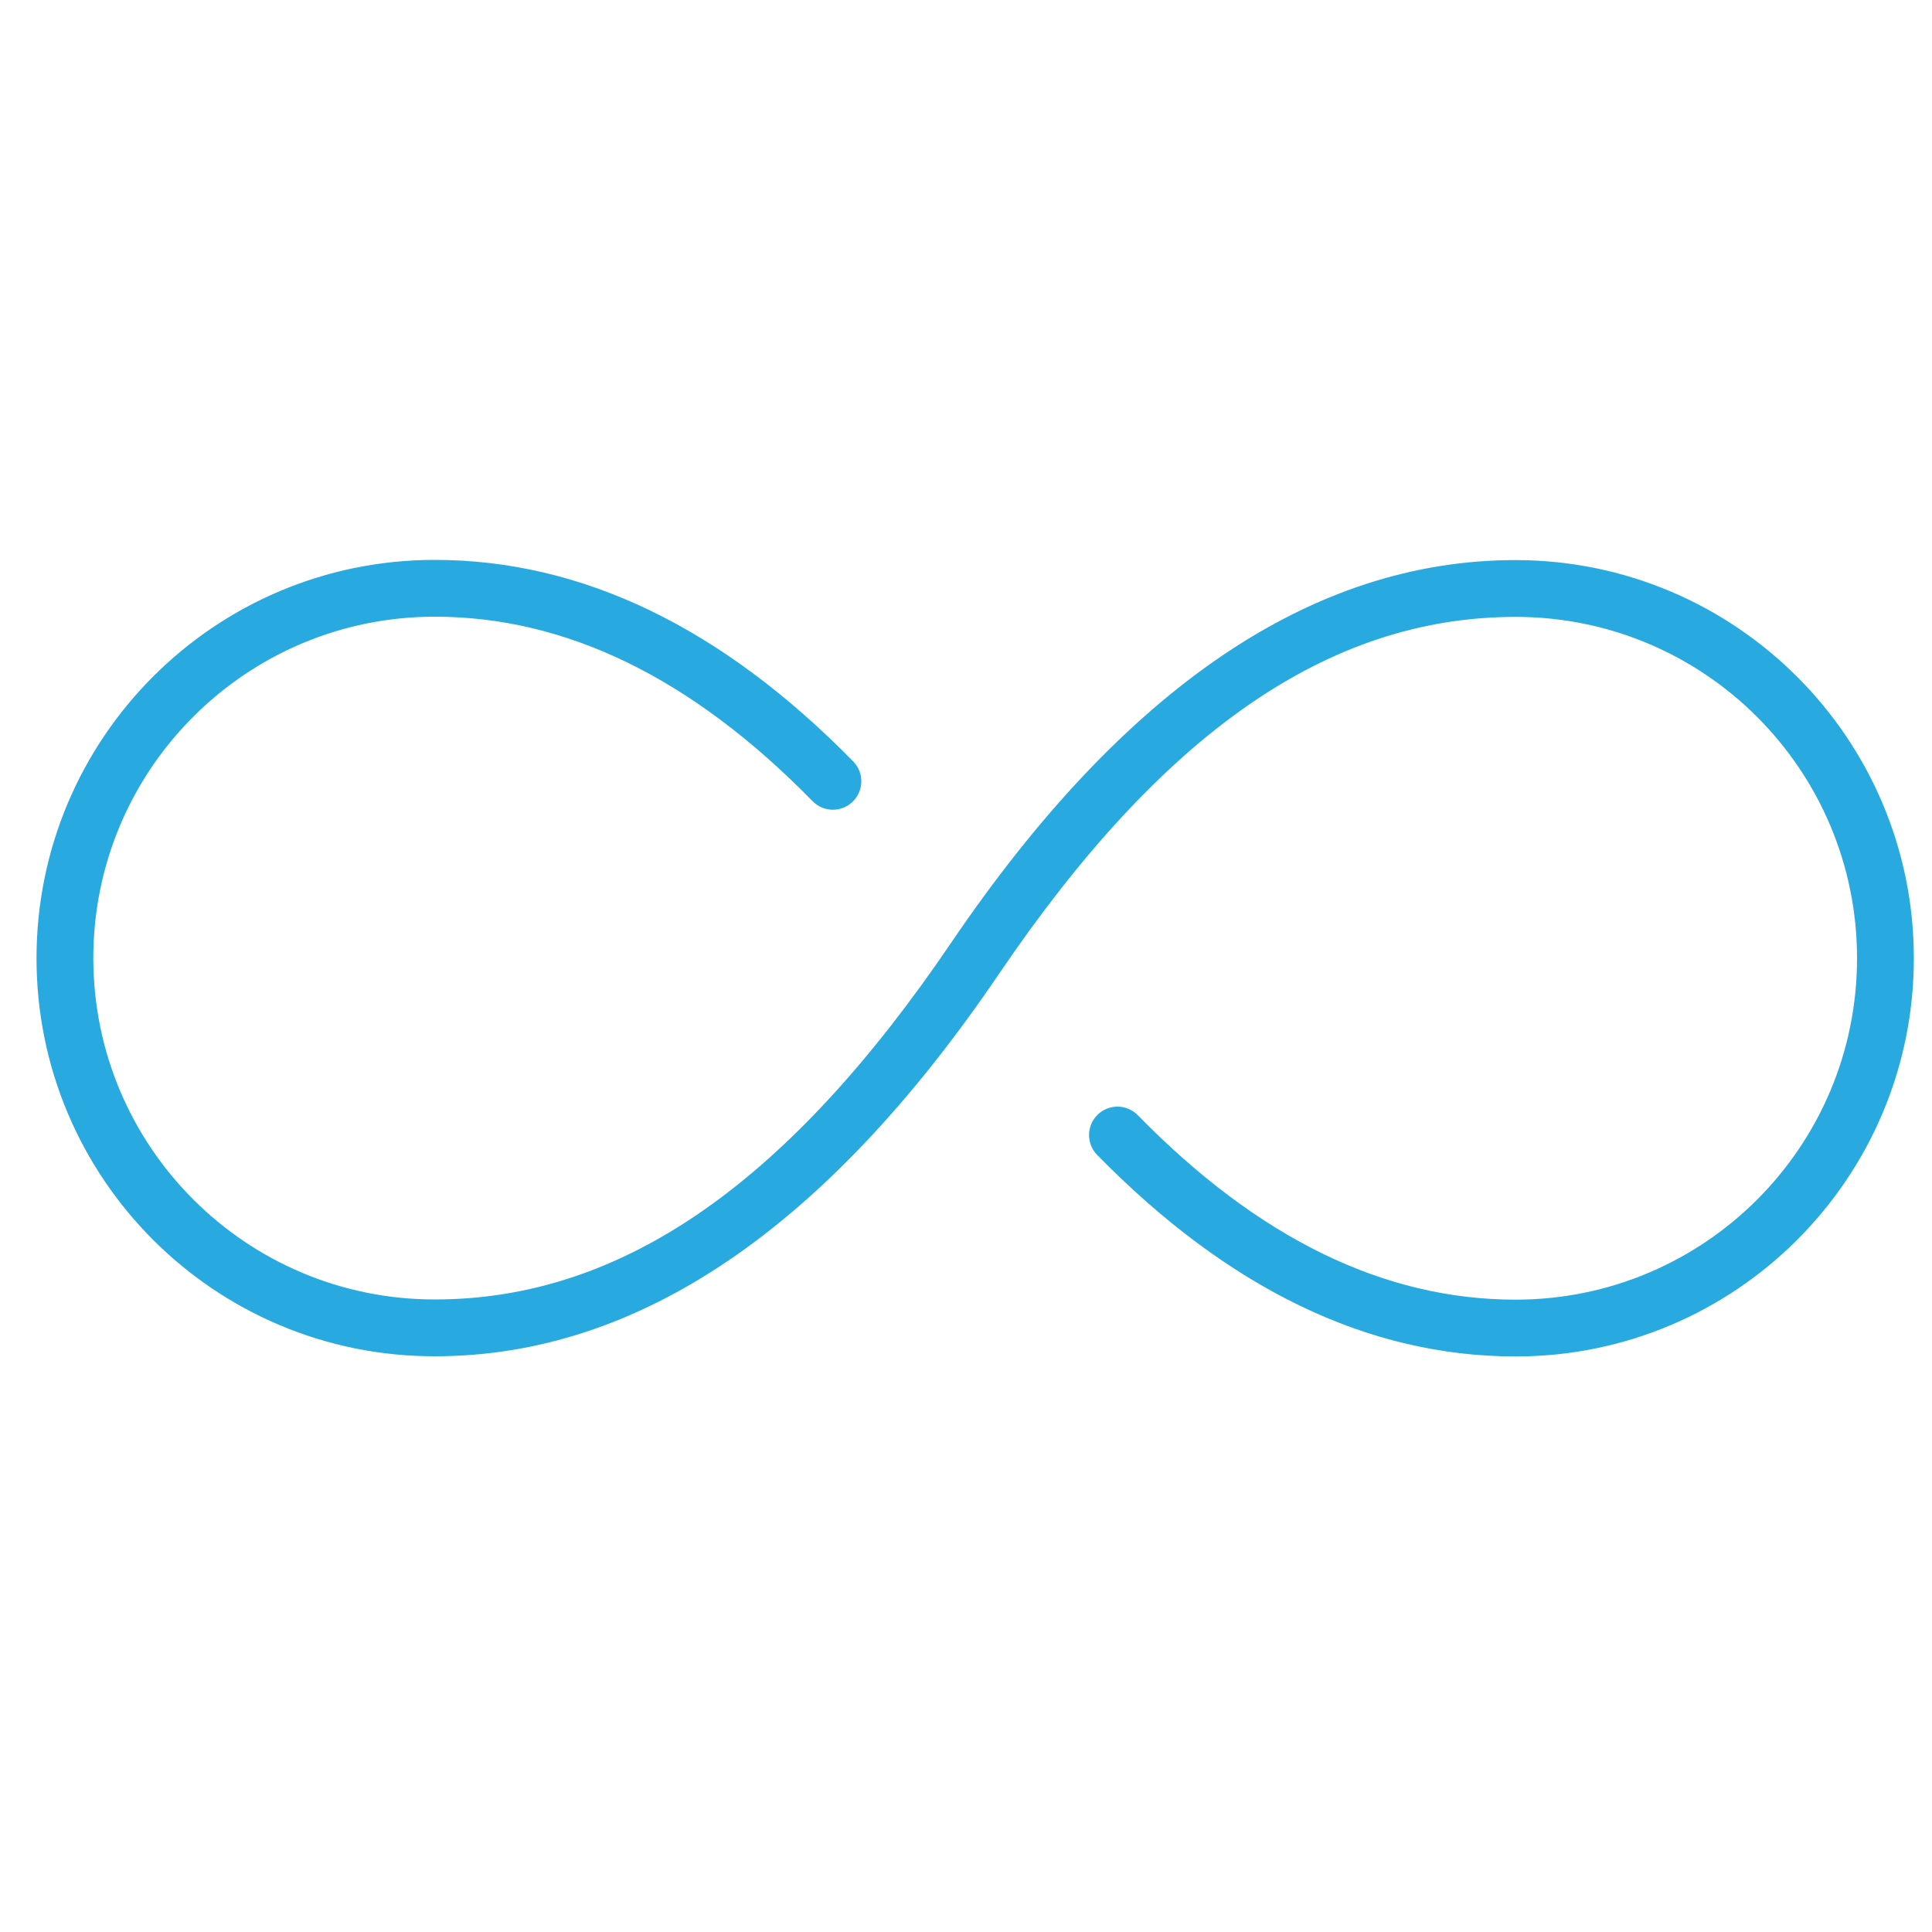 <?xml version="1.0" encoding="UTF-8"?><svg id="Layer_1" xmlns="http://www.w3.org/2000/svg" viewBox="0 0 100 100"><defs><style>.cls-1{fill:#28aae0;}</style></defs><path class="cls-1" d="M44.16,39.41c.57,.58,.56,1.51-.02,2.08s-1.51,.56-2.08-.02c-6.26-6.4-12.77-9.55-19.56-9.55-9.76,0-17.67,7.91-17.67,17.67s7.91,17.67,17.67,17.67,18.35-6.1,26.75-18.49c8.91-13.13,18.64-19.78,29.19-19.78,11.38,0,20.62,9.23,20.62,20.61s-9.23,20.61-20.61,20.61c-7.64,0-14.88-3.51-21.66-10.43-.57-.58-.56-1.51,.02-2.08s1.51-.56,2.08,.02c6.26,6.4,12.77,9.55,19.56,9.55,9.76,0,17.67-7.91,17.67-17.67s-7.91-17.67-17.67-17.67-18.35,6.1-26.75,18.49c-8.91,13.13-18.64,19.78-29.19,19.78-11.39,.02-20.62-9.21-20.62-20.6S11.11,28.98,22.5,28.98c7.64,0,14.88,3.51,21.66,10.43h0Z"/></svg>